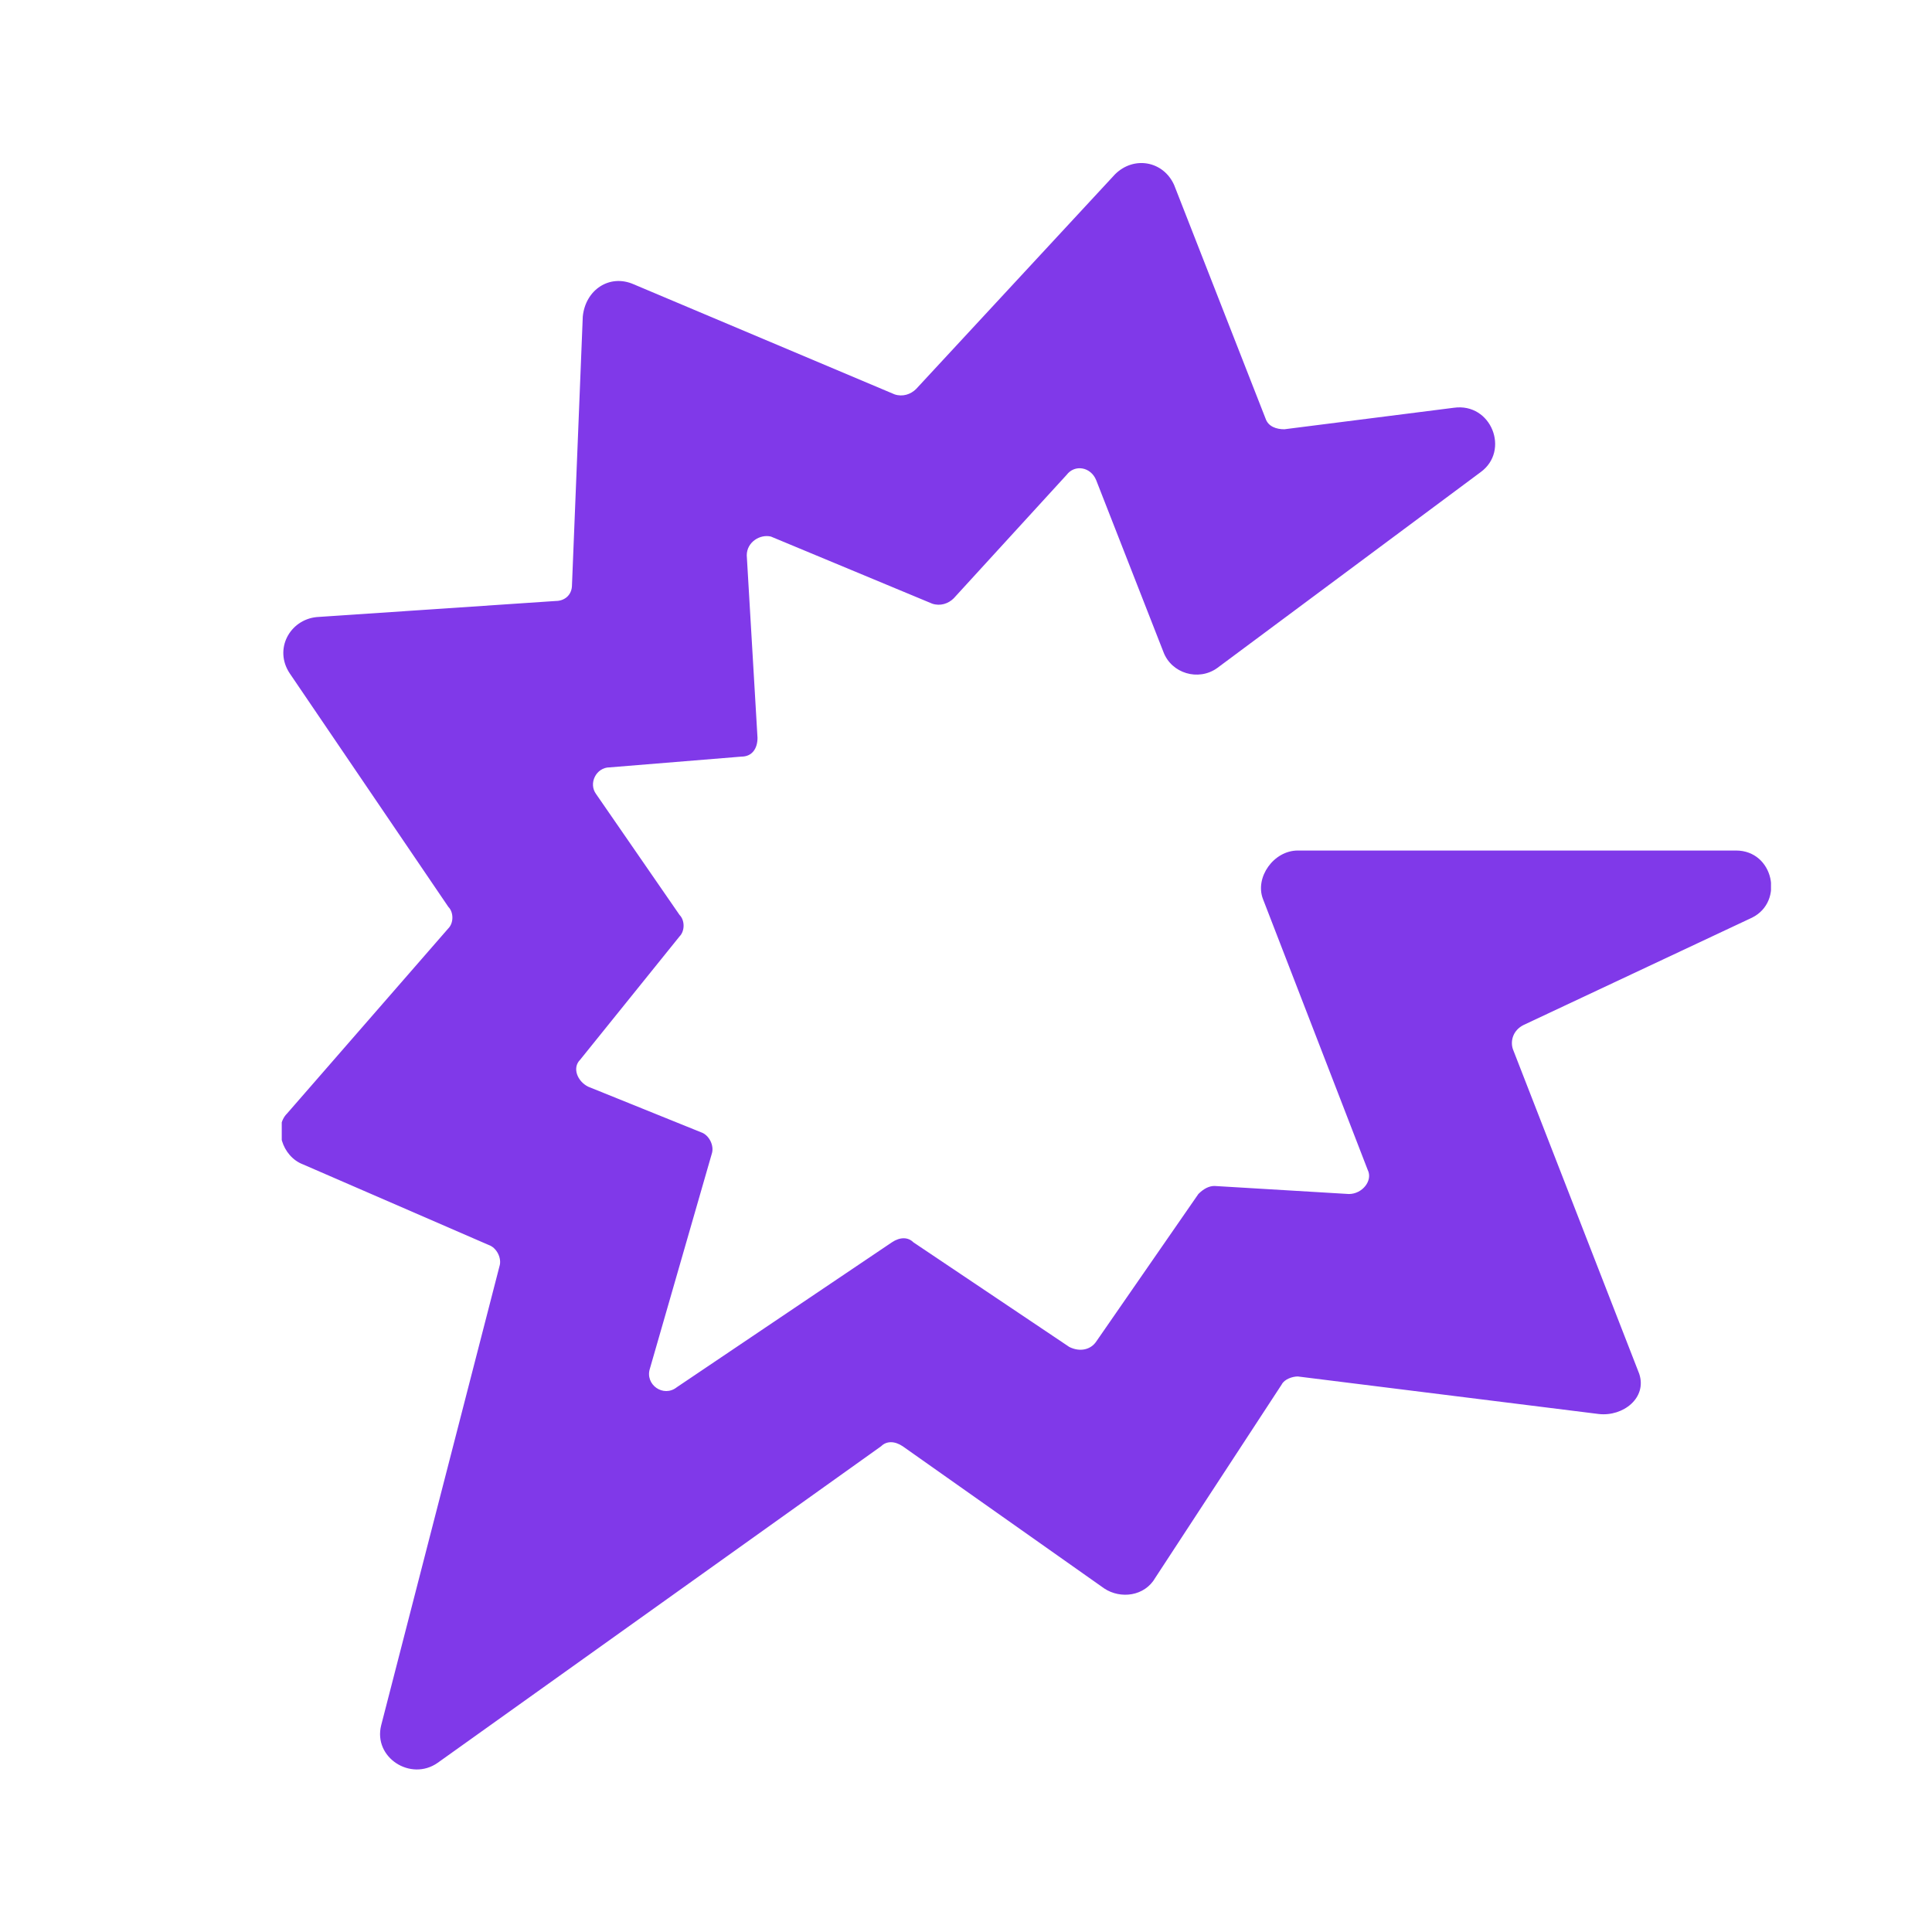 <svg width="48" height="48" viewBox="0 0 48 48" fill="none" xmlns="http://www.w3.org/2000/svg">
<g clip-path="url(#clip0_55317_17892)">
<path d="M43.13 21.131H32.244C31.643 21.131 31.175 21.798 31.376 22.331L33.98 29.065C34.114 29.331 33.847 29.665 33.513 29.665L30.174 29.465C30.04 29.465 29.906 29.531 29.773 29.665L27.235 33.331C27.101 33.531 26.834 33.598 26.567 33.465L22.693 30.865C22.56 30.731 22.359 30.731 22.159 30.865L16.816 34.465C16.482 34.731 16.015 34.398 16.148 33.998L17.684 28.665C17.751 28.465 17.618 28.198 17.417 28.131L14.612 26.998C14.345 26.865 14.211 26.531 14.412 26.331L16.883 23.265C17.017 23.131 17.017 22.865 16.883 22.731L14.812 19.731C14.612 19.465 14.812 19.065 15.146 19.065L18.419 18.798C18.686 18.798 18.82 18.598 18.82 18.331L18.553 13.798C18.553 13.465 18.887 13.265 19.154 13.331L23.161 14.998C23.361 15.065 23.562 14.998 23.695 14.865L26.5 11.798C26.701 11.531 27.101 11.598 27.235 11.931L28.905 16.198C29.105 16.731 29.773 16.931 30.24 16.598L36.785 11.731C37.52 11.198 37.053 9.998 36.118 10.131L31.91 10.665C31.71 10.665 31.509 10.598 31.442 10.398L29.172 4.598C28.905 3.998 28.17 3.865 27.702 4.331L22.76 9.665C22.627 9.798 22.426 9.865 22.226 9.798L15.748 7.065C15.146 6.798 14.545 7.198 14.479 7.865L14.211 14.531C14.211 14.798 14.011 14.931 13.811 14.931L7.867 15.331C7.199 15.398 6.798 16.131 7.199 16.731L11.139 22.531C11.273 22.665 11.273 22.931 11.139 23.065L7.132 27.665C6.798 27.998 6.998 28.731 7.533 28.931L12.141 30.931C12.341 30.998 12.475 31.265 12.408 31.465L9.47 42.865C9.269 43.665 10.204 44.265 10.872 43.798L21.892 35.931C22.026 35.798 22.226 35.798 22.426 35.931L27.435 39.465C27.836 39.731 28.437 39.665 28.704 39.198L31.843 34.398C31.91 34.265 32.11 34.198 32.244 34.198L39.724 35.131C40.325 35.198 40.926 34.731 40.726 34.131L37.587 26.065C37.52 25.865 37.587 25.598 37.854 25.465L43.531 22.798C44.332 22.398 44.065 21.131 43.13 21.131Z" fill="#8039E9"/>
</g>
<defs>
<clipPath id="clip0_55317_17892">
<rect width="37" height="40" fill="white" transform="translate(7 4)"/>
</clipPath>
</defs>
</svg>
